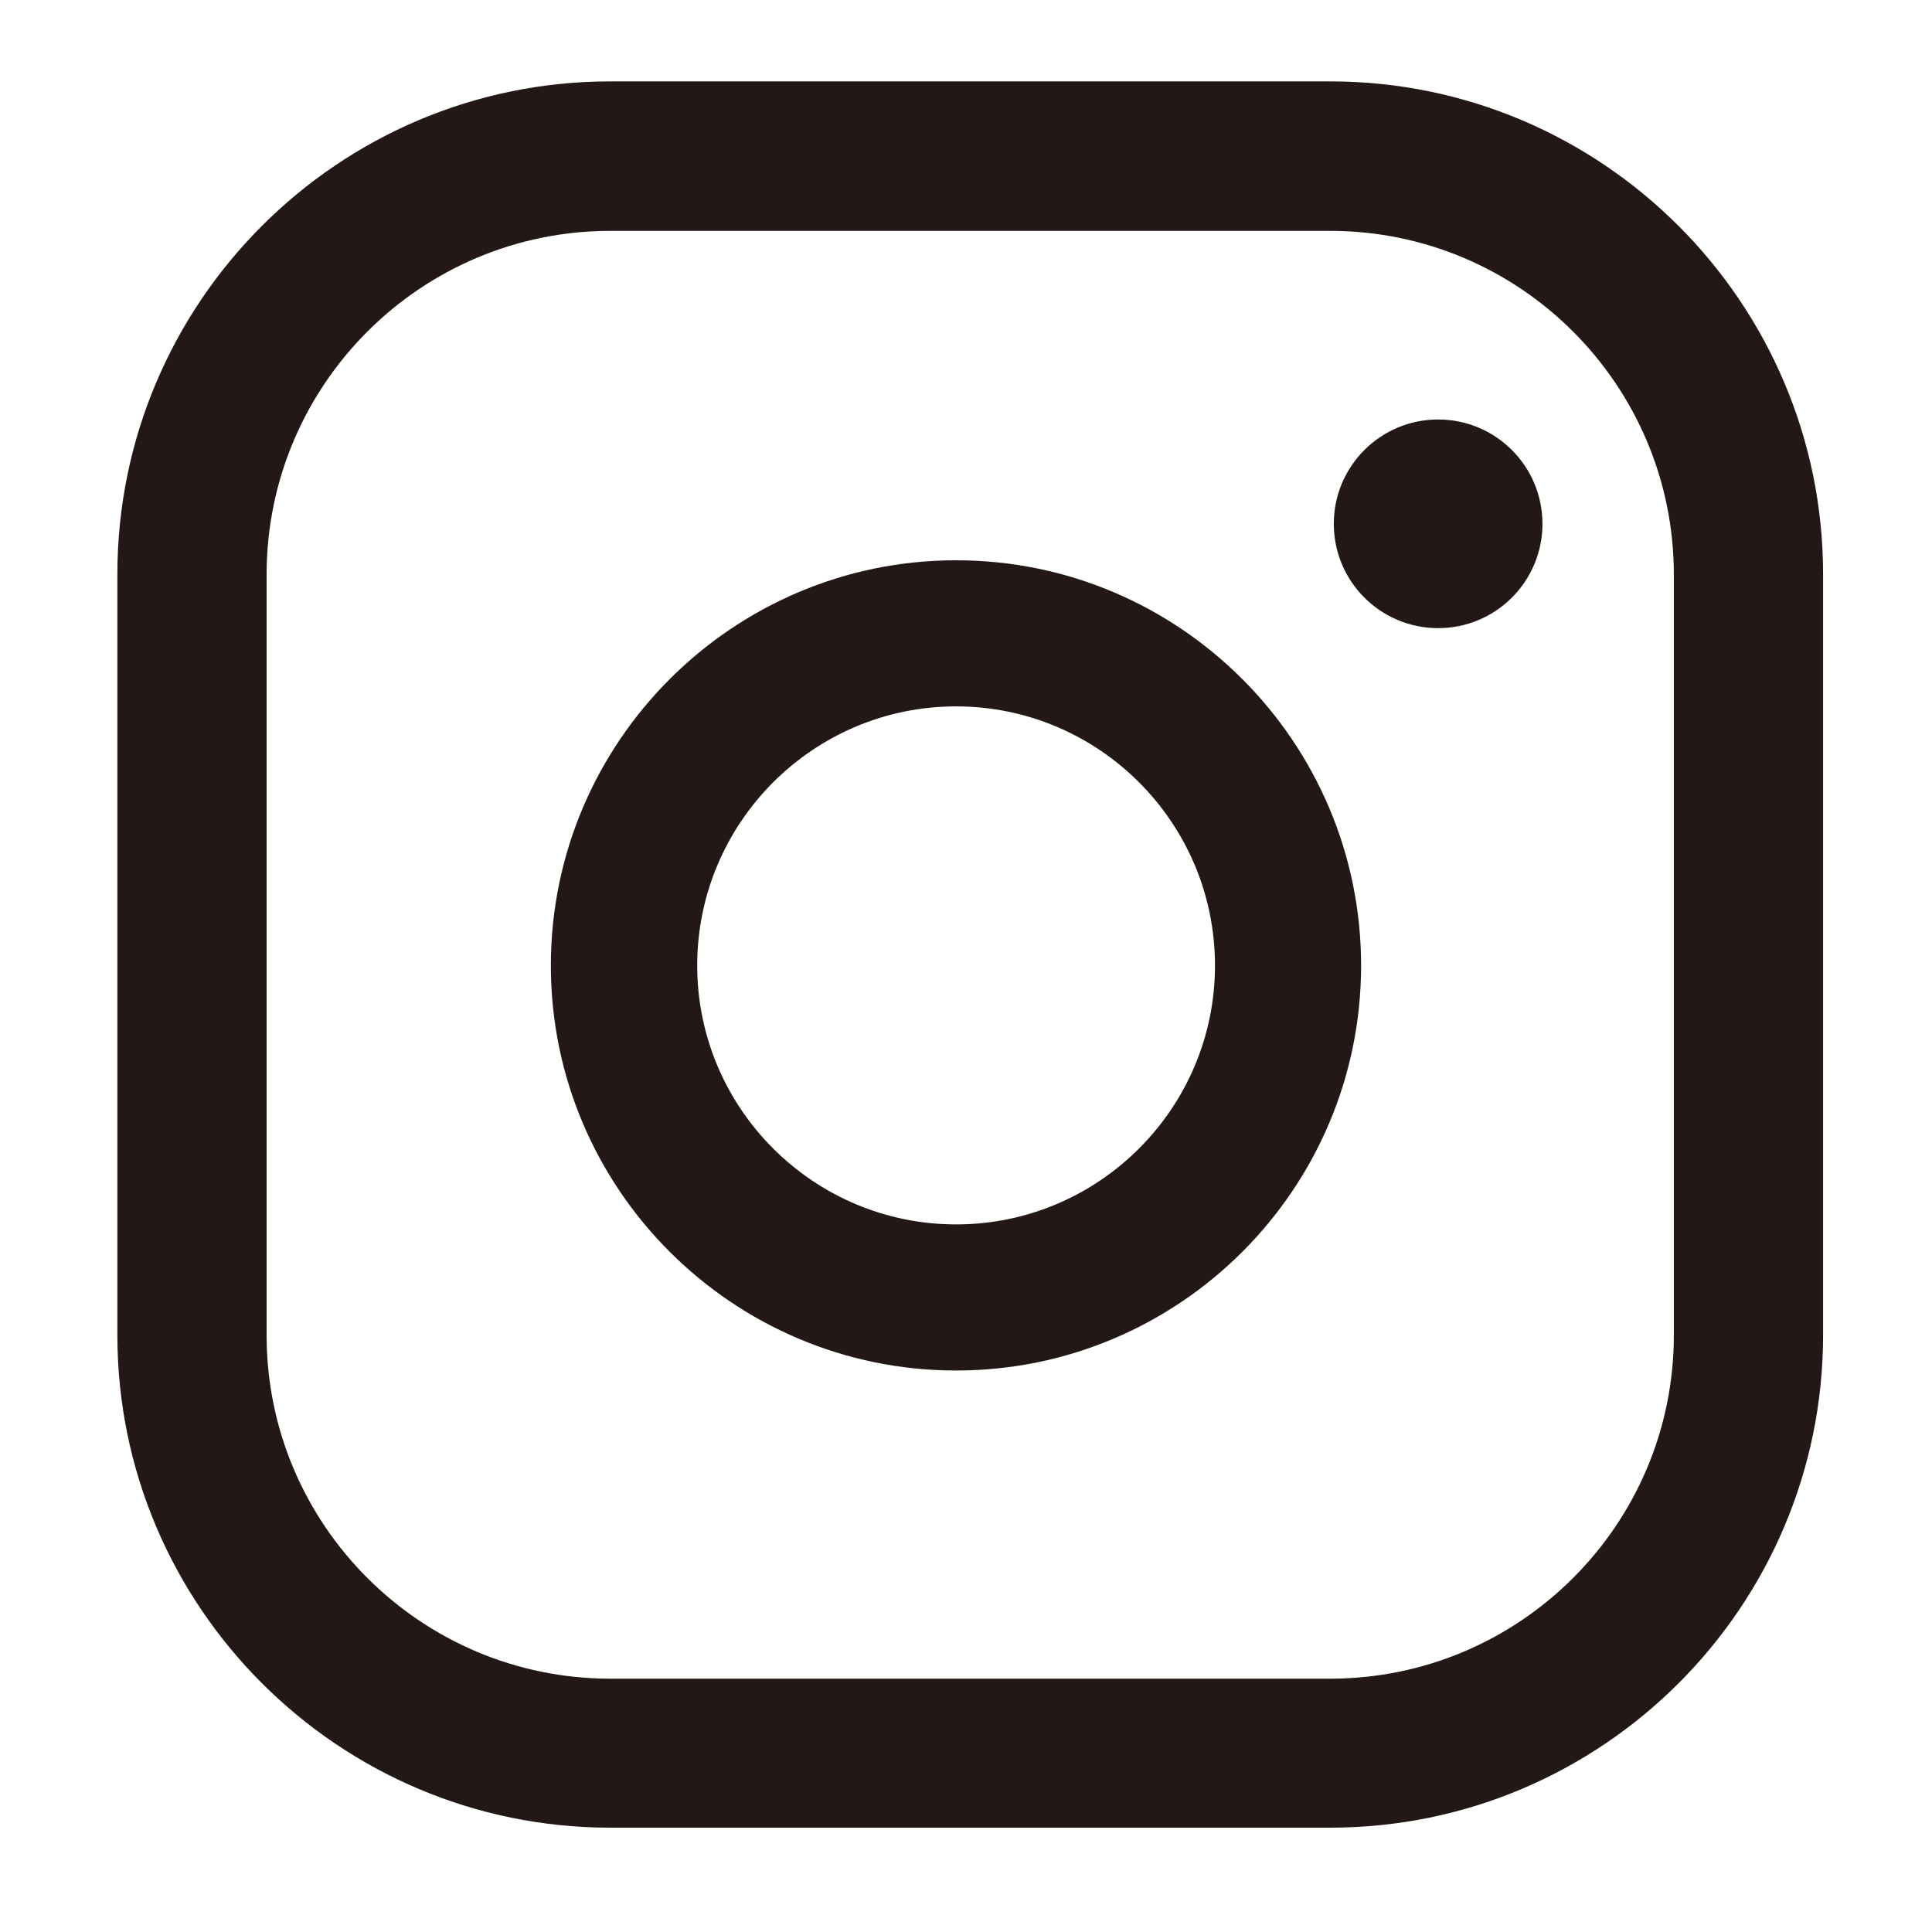 <?xml version="1.0" encoding="utf-8"?>
<!-- Generator: Adobe Illustrator 23.1.1, SVG Export Plug-In . SVG Version: 6.00 Build 0)  -->
<svg version="1.1" id="レイヤー_1" xmlns="http://www.w3.org/2000/svg" xmlns:xlink="http://www.w3.org/1999/xlink" x="0px"
	 y="0px" viewBox="0 0 80 80" style="enable-background:new 0 0 80 80;" xml:space="preserve">
<style type="text/css">
	.st0{fill:#231815;}
</style>
<g>
	<path class="st0" d="M55.08,75.68H25.27c-11.25,0-20.41-9.15-20.41-20.4v-31.5c0-11.25,9.15-20.41,20.41-20.41h29.81
		c11.25,0,20.41,9.15,20.41,20.41v31.5C75.49,66.53,66.34,75.68,55.08,75.68z M25.27,9.56c-7.85,0-14.23,6.38-14.23,14.23v31.5
		c0,7.84,6.38,14.22,14.23,14.22h29.81c7.85,0,14.23-6.38,14.23-14.22v-31.5c0-7.85-6.38-14.23-14.23-14.23H25.27z"/>
	<path class="st0" d="M39.59,56.75c-9.25,0-16.78-7.52-16.78-16.77S30.34,23.2,39.59,23.2s16.77,7.53,16.77,16.78
		S48.84,56.75,39.59,56.75z M39.59,29.25c-5.91,0-10.72,4.81-10.72,10.73c0,5.91,4.81,10.72,10.72,10.72
		c5.91,0,10.72-4.81,10.72-10.72C50.31,34.06,45.5,29.25,39.59,29.25z"/>
	<circle class="st0" cx="59.55" cy="21.69" r="4.32"/>
</g>
</svg>
